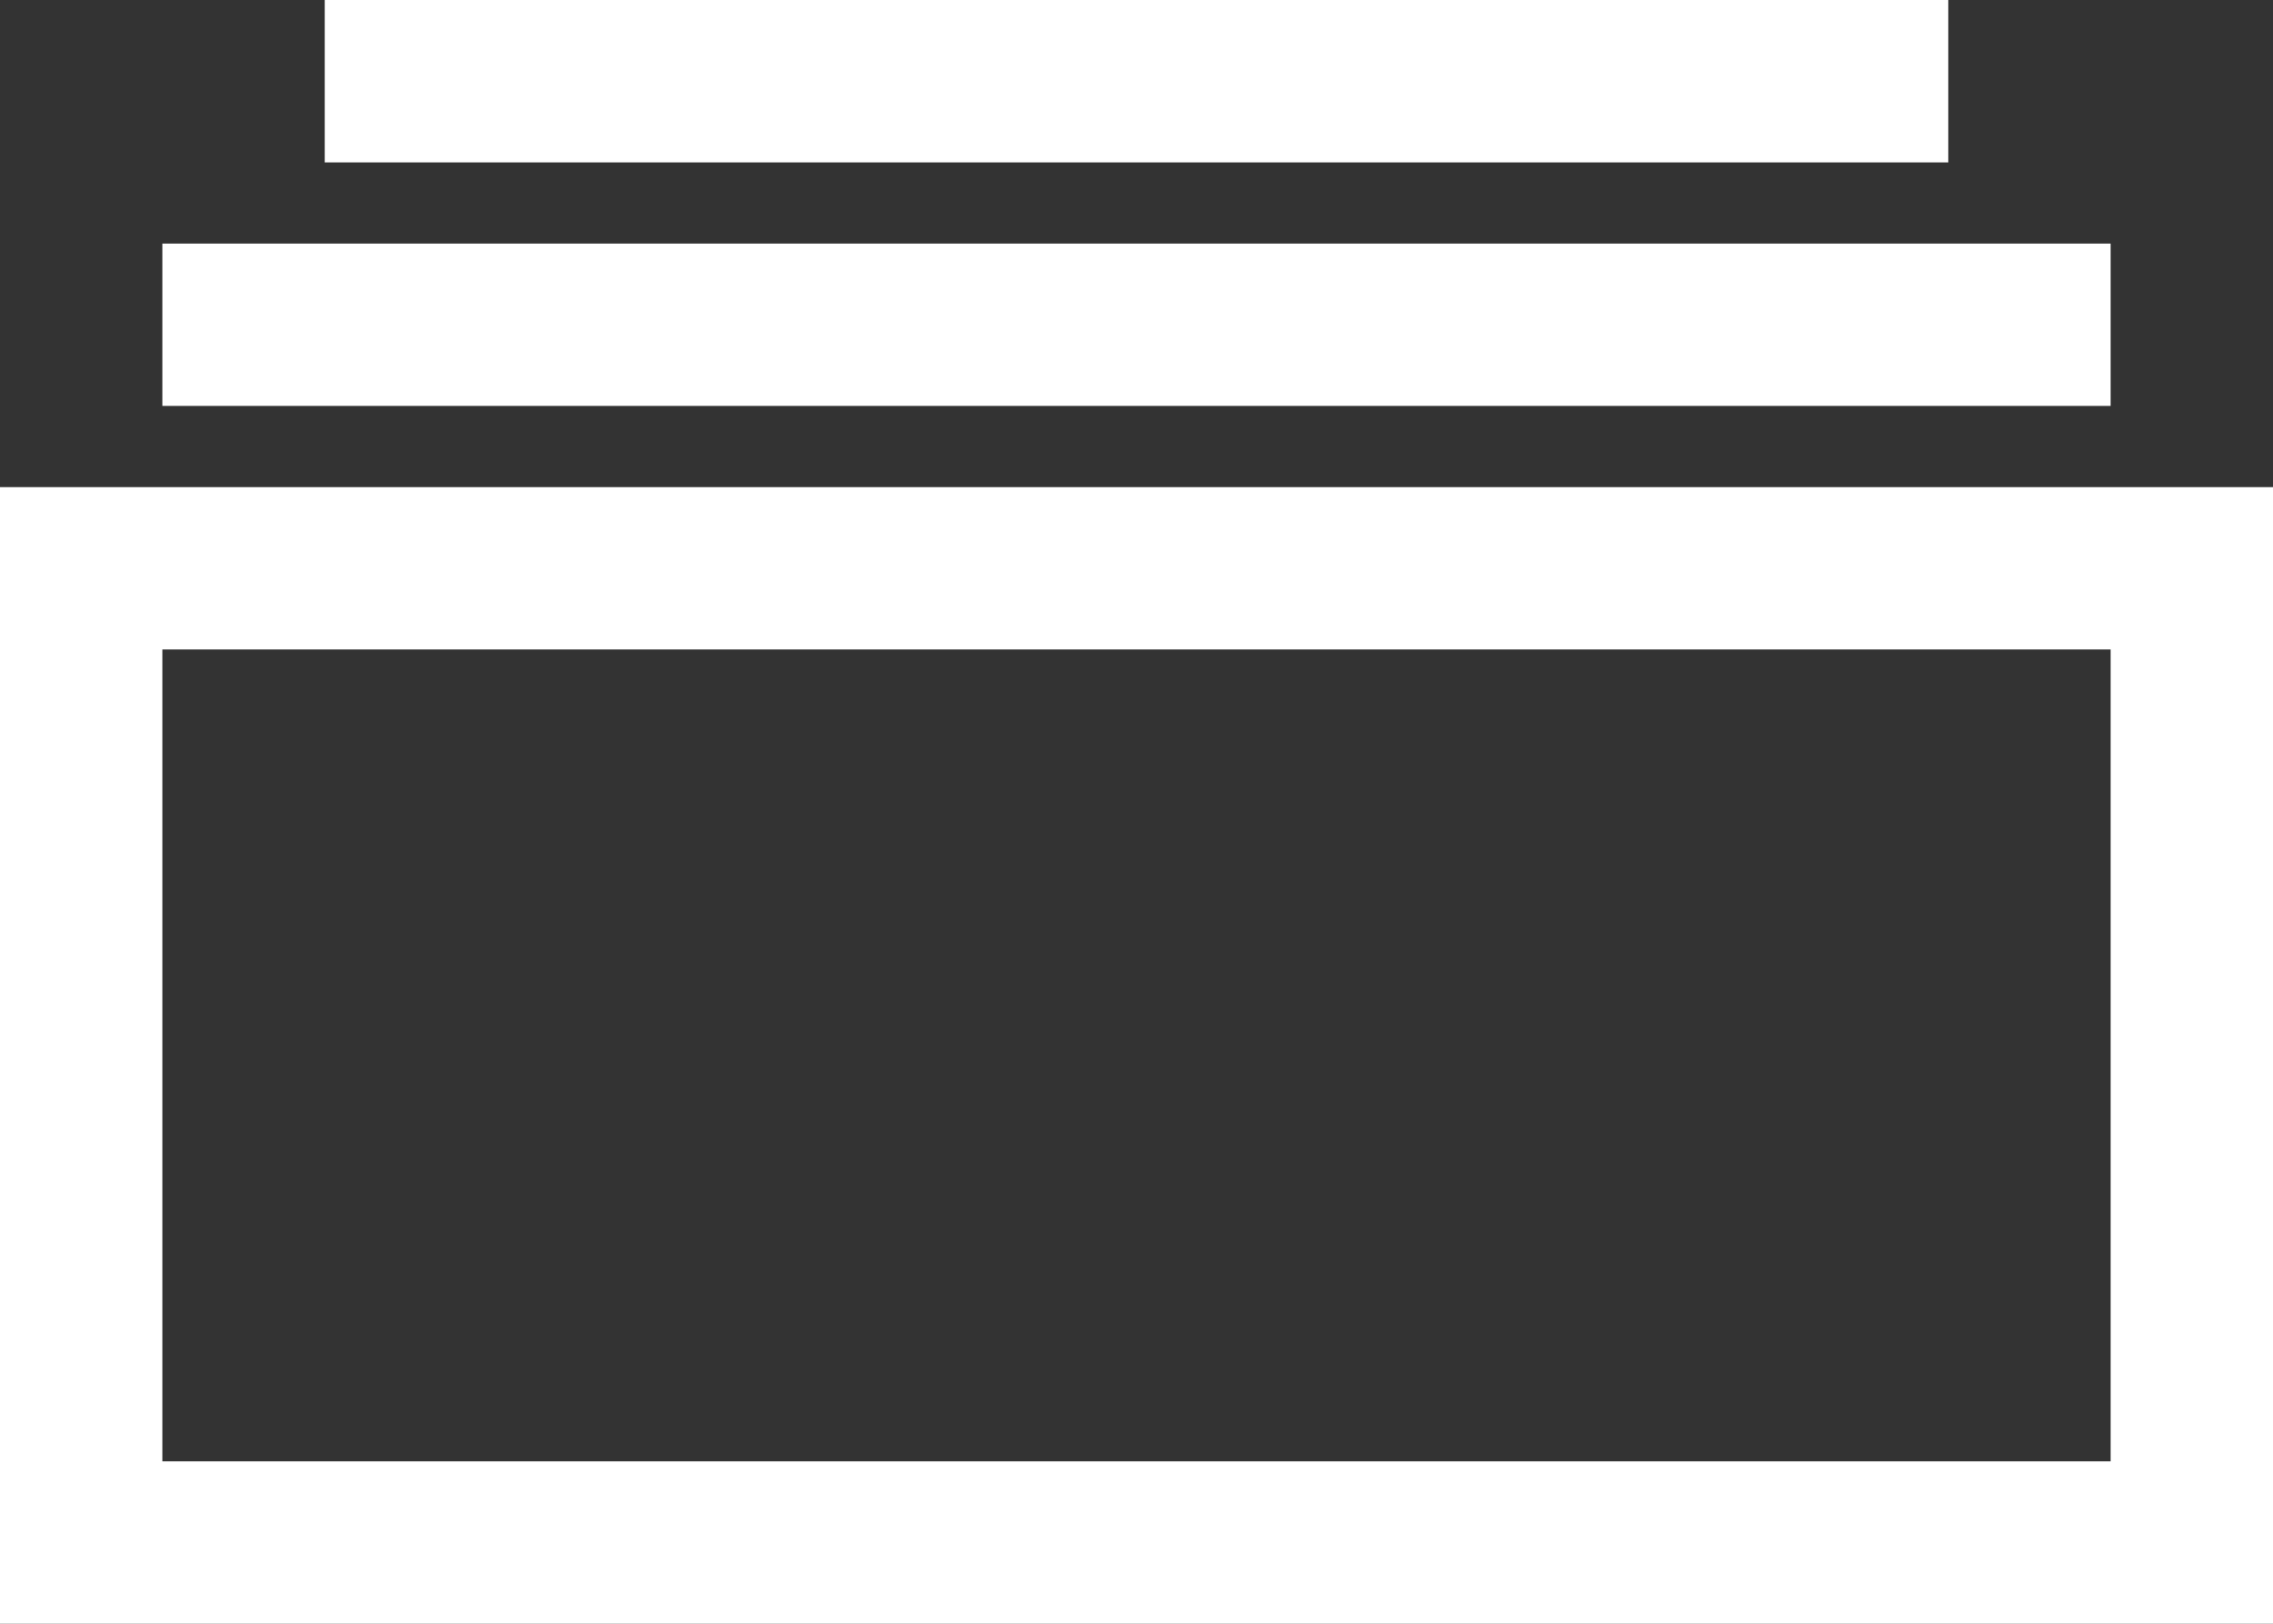 <svg width="28" height="20" xmlns="http://www.w3.org/2000/svg"><rect width="100%" height="100%" fill="#333333" stroke="none"/><g fill="#FFF" fill-rule="evenodd"><path d="M26 18V8H2v10h24zM0 20V6h28v14H0z" fill-rule="nonzero"/><path d="M2 3h24v2H2zM4 0h20v2H4z"/></g></svg>